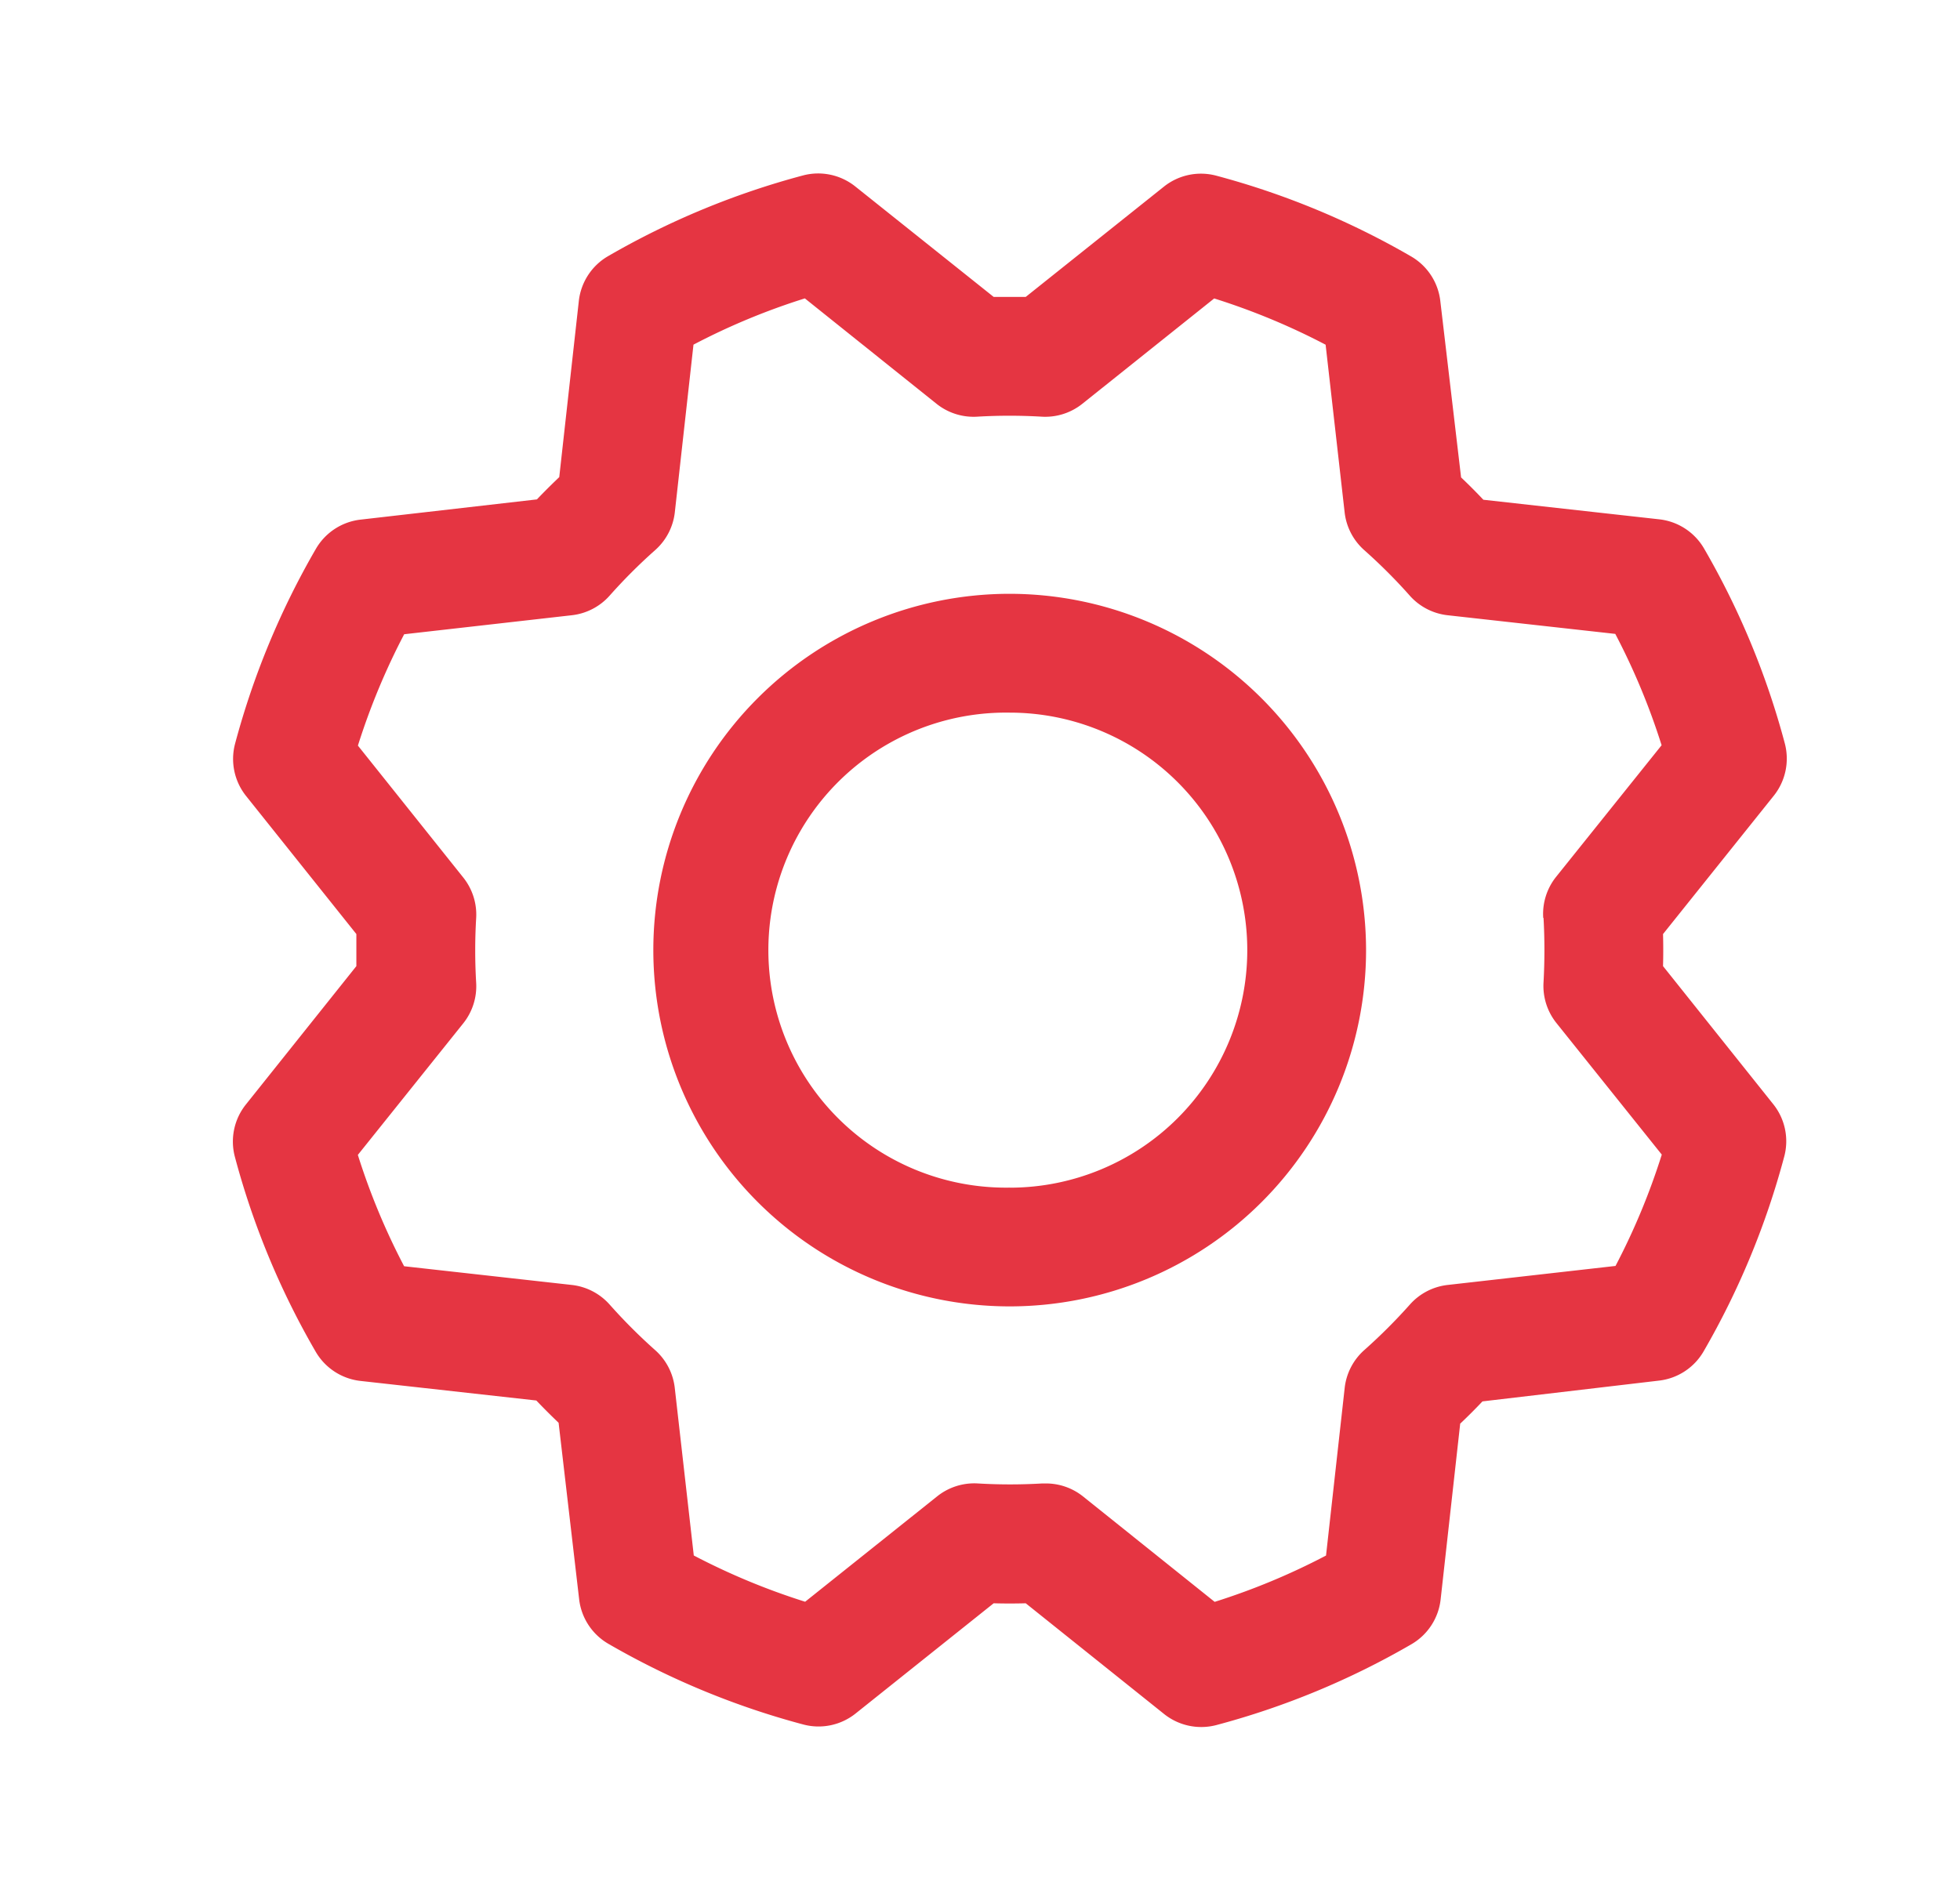 <svg width="33" height="32" fill="none" xmlns="http://www.w3.org/2000/svg"><path d="M17 10a6 6 0 106 6 6.007 6.007 0 00-6-6zm0 10a4 4 0 110-7.999 4 4 0 010 8zm11-3.73c.005-.18.005-.36 0-.54l1.865-2.33a1.002 1.002 0 00.185-.882 13.404 13.404 0 00-1.36-3.282 1 1 0 00-.75-.49l-2.965-.33a9.502 9.502 0 00-.375-.376l-.35-2.972a.999.999 0 00-.492-.75 13.464 13.464 0 00-3.282-1.36 1 1 0 00-.882.187L17.27 5h-.54L14.4 3.14a1 1 0 00-.882-.185 13.45 13.45 0 00-3.282 1.36 1 1 0 00-.49.75l-.33 2.97c-.13.124-.256.249-.376.375l-2.972.341a1 1 0 00-.75.493 13.464 13.464 0 00-1.36 3.28 1 1 0 00.187.883L6 15.73v.54L4.14 18.6a1 1 0 00-.185.883 13.394 13.394 0 001.36 3.28 1 1 0 00.75.492l2.965.33c.124.13.249.255.375.375l.346 2.973a1 1 0 00.493.75 13.462 13.462 0 003.28 1.358.999.999 0 00.883-.186L16.73 27c.18.005.36.005.54 0l2.33 1.865a1.002 1.002 0 00.883.185 13.405 13.405 0 003.28-1.36 1 1 0 00.492-.75l.33-2.965c.13-.123.255-.248.375-.375l2.973-.35a.999.999 0 00.75-.492 13.463 13.463 0 001.358-3.282.999.999 0 00-.186-.882L28 16.27zm-2.012-.812c.02.36.02.723 0 1.085a1 1 0 00.217.685l1.774 2.216a11.445 11.445 0 01-.779 1.875l-2.825.32a1 1 0 00-.637.33 9.28 9.28 0 01-.768.767 1 1 0 00-.33.638l-.314 2.822c-.6.315-1.228.576-1.875.78L18.234 25.2a1 1 0 00-.625-.218h-.06a9.263 9.263 0 01-1.085 0 1 1 0 00-.685.217l-2.223 1.775a11.455 11.455 0 01-1.875-.779l-.32-2.82a1 1 0 00-.33-.638 9.28 9.28 0 01-.767-.768 1 1 0 00-.638-.33l-2.822-.315a11.42 11.42 0 01-.779-1.875L7.8 17.233a1 1 0 00.217-.685 9.241 9.241 0 010-1.085 1 1 0 00-.217-.685l-1.774-2.222c.204-.646.464-1.274.779-1.875l2.821-.32a1 1 0 00.638-.33 9.1 9.1 0 01.767-.767 1 1 0 00.331-.639l.314-2.821c.6-.315 1.228-.576 1.875-.779L15.768 6.8a1 1 0 00.685.217 9.241 9.241 0 011.085 0 1 1 0 00.685-.217l2.22-1.774c.648.204 1.275.464 1.876.779l.32 2.821a1 1 0 00.33.638c.27.24.527.496.767.767a1 1 0 00.638.33l2.822.314c.315.6.576 1.228.78 1.875L26.2 14.766a1 1 0 00-.217.692h.004z" fill="#E53542"/></svg>